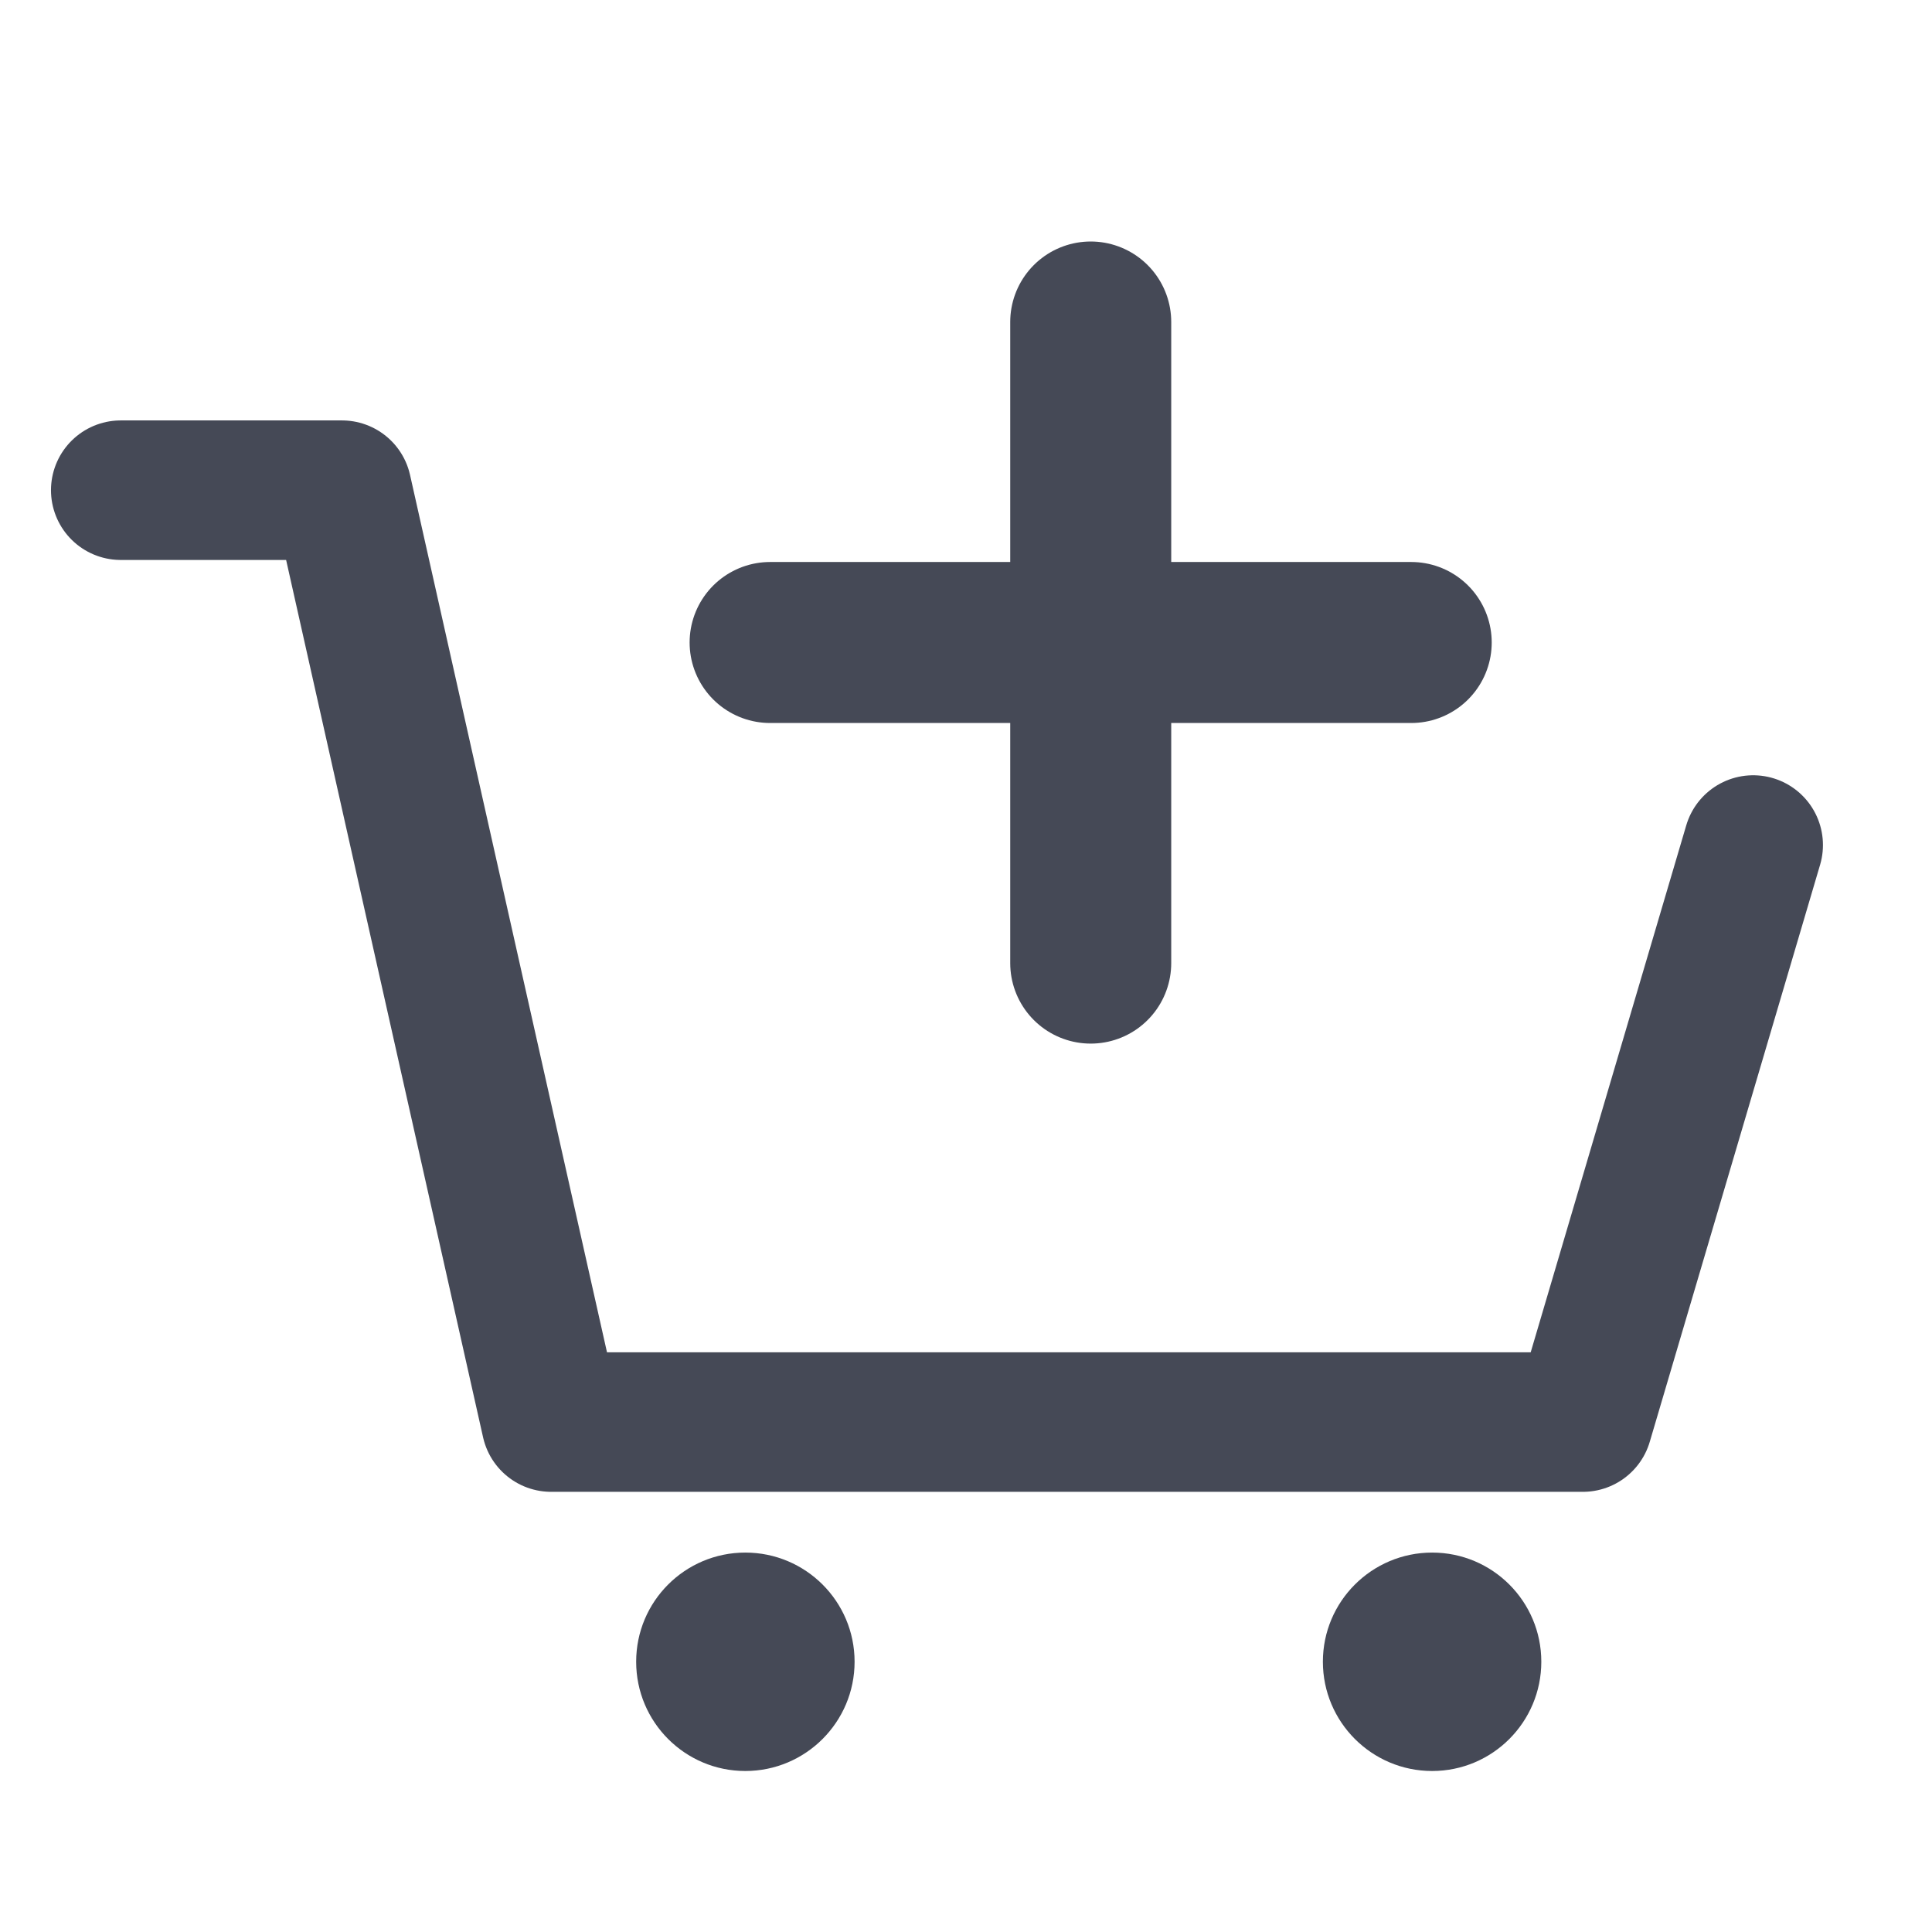 <svg xmlns="http://www.w3.org/2000/svg" width="24" height="24" viewBox="0 0 18 18" fill="none"><link xmlns="" type="text/css" rel="stylesheet" id="dark-mode-custom-link"/><link xmlns="" type="text/css" rel="stylesheet" id="dark-mode-general-link"/><style xmlns="" lang="en" type="text/css" id="dark-mode-custom-style"/><style xmlns="" lang="en" type="text/css" id="dark-mode-native-style"/><style xmlns="" lang="en" type="text/css" id="dark-mode-native-sheet"/>
<path d="M1.125 4.567H3.186L3.803 7.317L5.135 13.249H14.747L16.334 7.873" stroke="#454956" stroke-width="1.3" stroke-linecap="round" stroke-linejoin="round"/>
<path d="M6.944 16.5C7.506 16.5 7.962 16.044 7.962 15.482C7.962 14.92 7.506 14.465 6.944 14.465C6.382 14.465 5.927 14.92 5.927 15.482C5.927 16.044 6.382 16.5 6.944 16.5Z" fill="#454956"/>
<path d="M13.343 16.5C13.905 16.5 14.36 16.044 14.36 15.482C14.36 14.92 13.905 14.465 13.343 14.465C12.781 14.465 12.325 14.92 12.325 15.482C12.325 16.044 12.781 16.5 13.343 16.5Z" fill="#454956"/>
<path d="M10.162 3V8.973" stroke="#454956" stroke-width="1.5" stroke-linecap="round"/>
<path d="M13.148 5.986H7.175" stroke="#454956" stroke-width="1.5" stroke-linecap="round"/>
</svg>